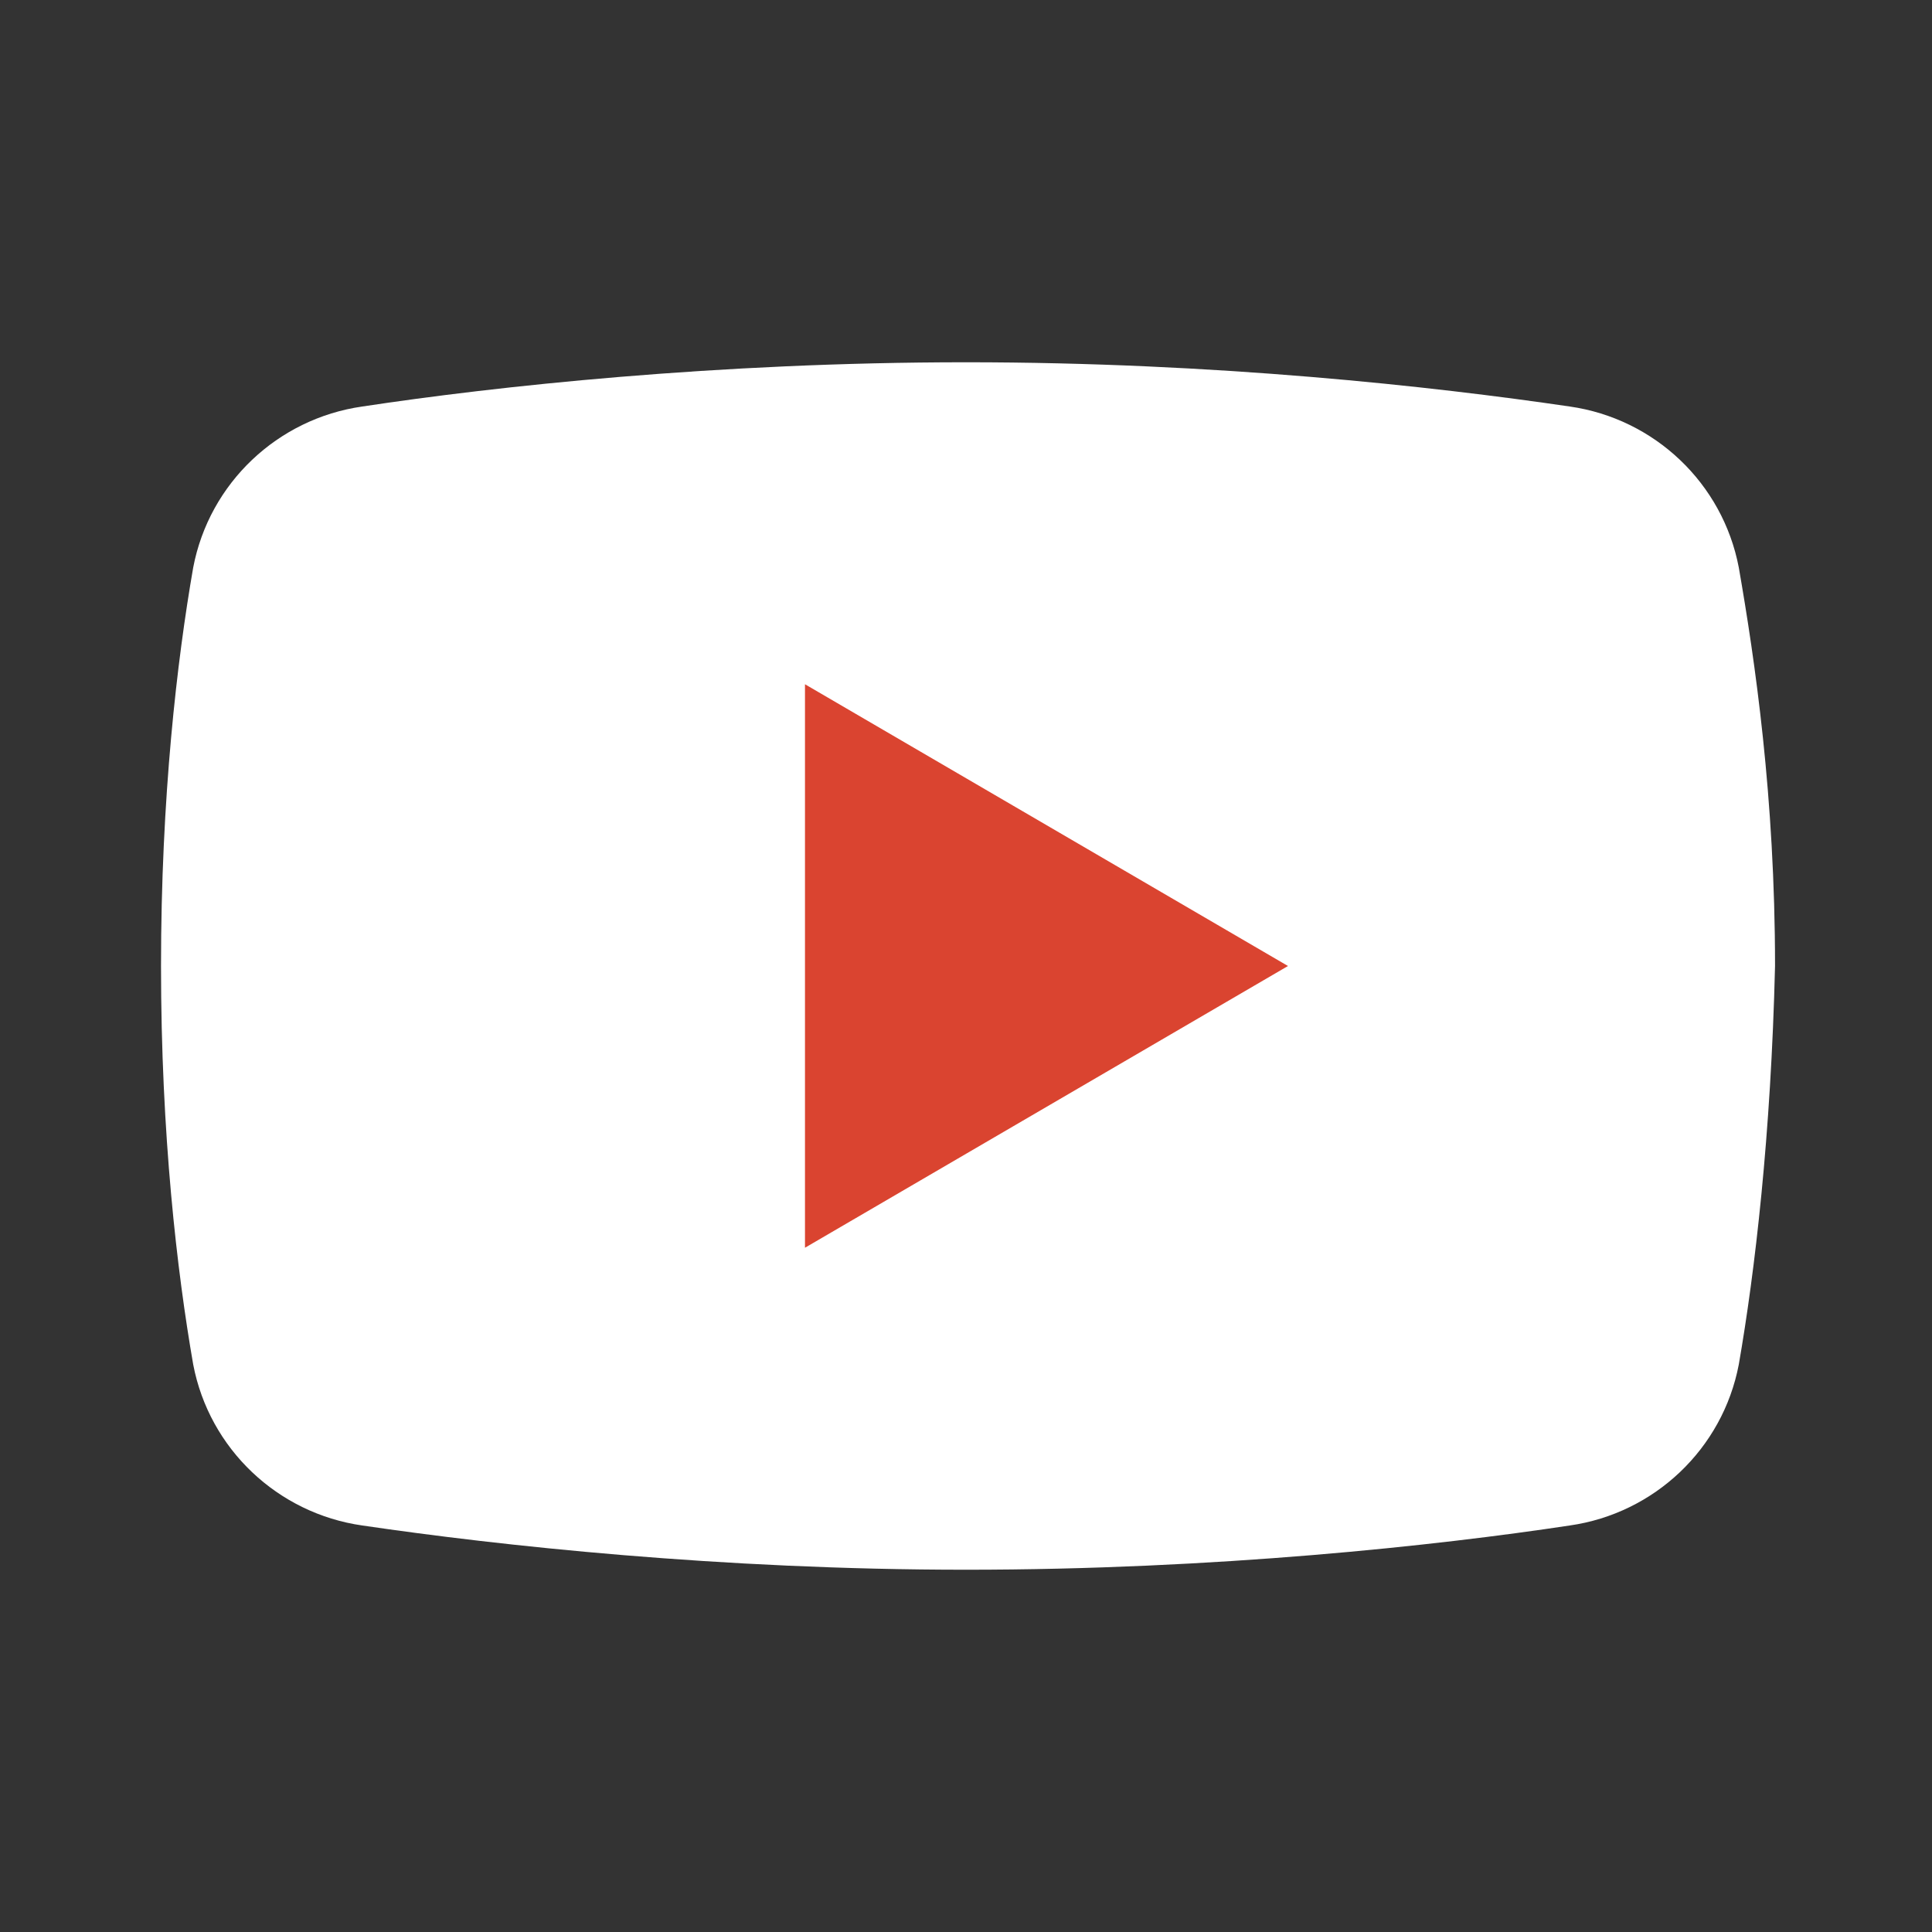 <?xml version="1.0" encoding="UTF-8"?> <svg xmlns="http://www.w3.org/2000/svg" width="41" height="41" viewBox="0 0 41 41" fill="none"><rect x="0" y="0" width="41" height="41" fill="#333333" stroke="none"/><path d="M36.9 28.956C36.558 30.75 35.106 32.117 33.313 32.373C30.494 32.8 25.796 33.312 20.5 33.312C15.29 33.312 10.592 32.8 7.688 32.373C5.894 32.117 4.442 30.75 4.1 28.956C3.758 26.992 3.417 24.087 3.417 20.5C3.417 16.913 3.758 14.008 4.1 12.044C4.442 10.25 5.894 8.883 7.688 8.627C10.506 8.2 15.204 7.688 20.5 7.688C25.796 7.688 30.408 8.2 33.313 8.627C35.106 8.883 36.558 10.25 36.9 12.044C37.242 14.008 37.669 16.913 37.669 20.5C37.583 24.087 37.242 26.992 36.9 28.956Z" fill="white"></path><path d="M17.083 26.479V14.521L27.333 20.5L17.083 26.479Z" fill="#DA4430"></path></svg> 